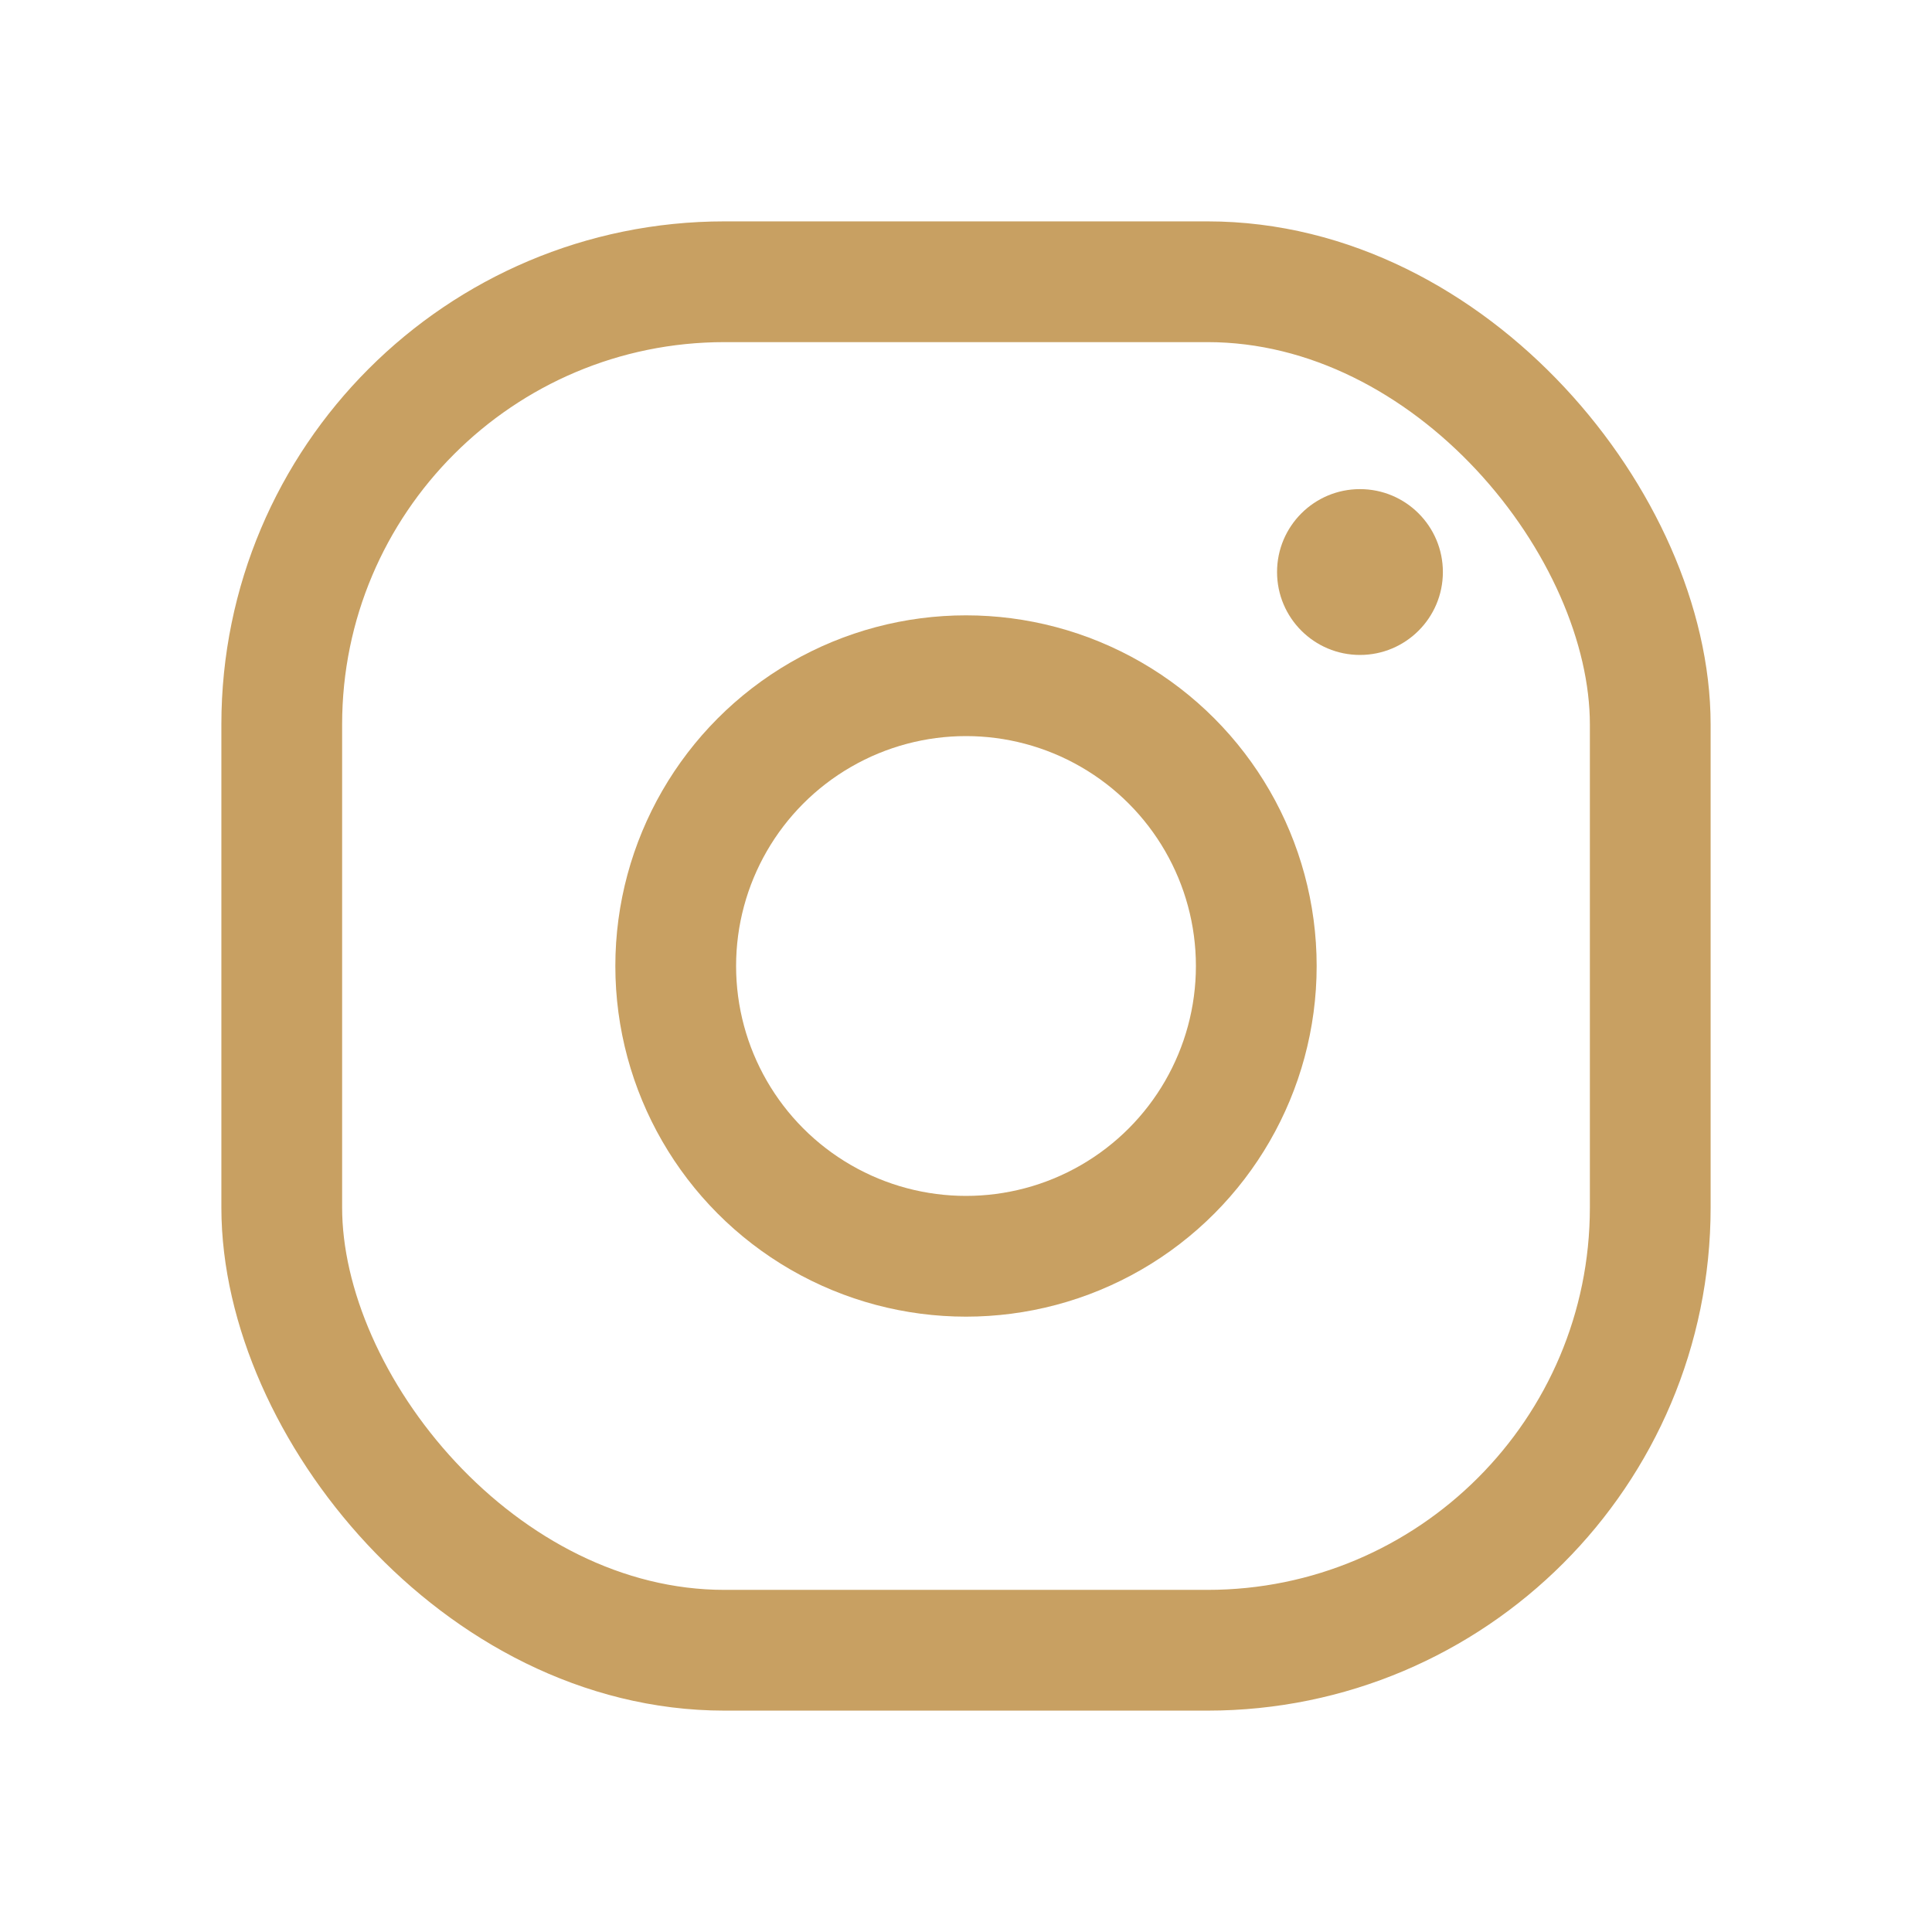 <svg xmlns="http://www.w3.org/2000/svg" width="24" height="24" viewBox="0 0 24 24"><g fill="none"><rect width="17" height="17" x="3.5" y="3.5" stroke="#C8A062" stroke-linecap="round" stroke-linejoin="round" stroke-width="1.5" rx="5.5"/><circle cx="12" cy="12" r="3.606" stroke="#C8A062" stroke-linecap="round" stroke-linejoin="round" stroke-width="1.5"/><circle cx="16.894" cy="7.106" r="1.03" fill="#C8A062"/></g></svg>